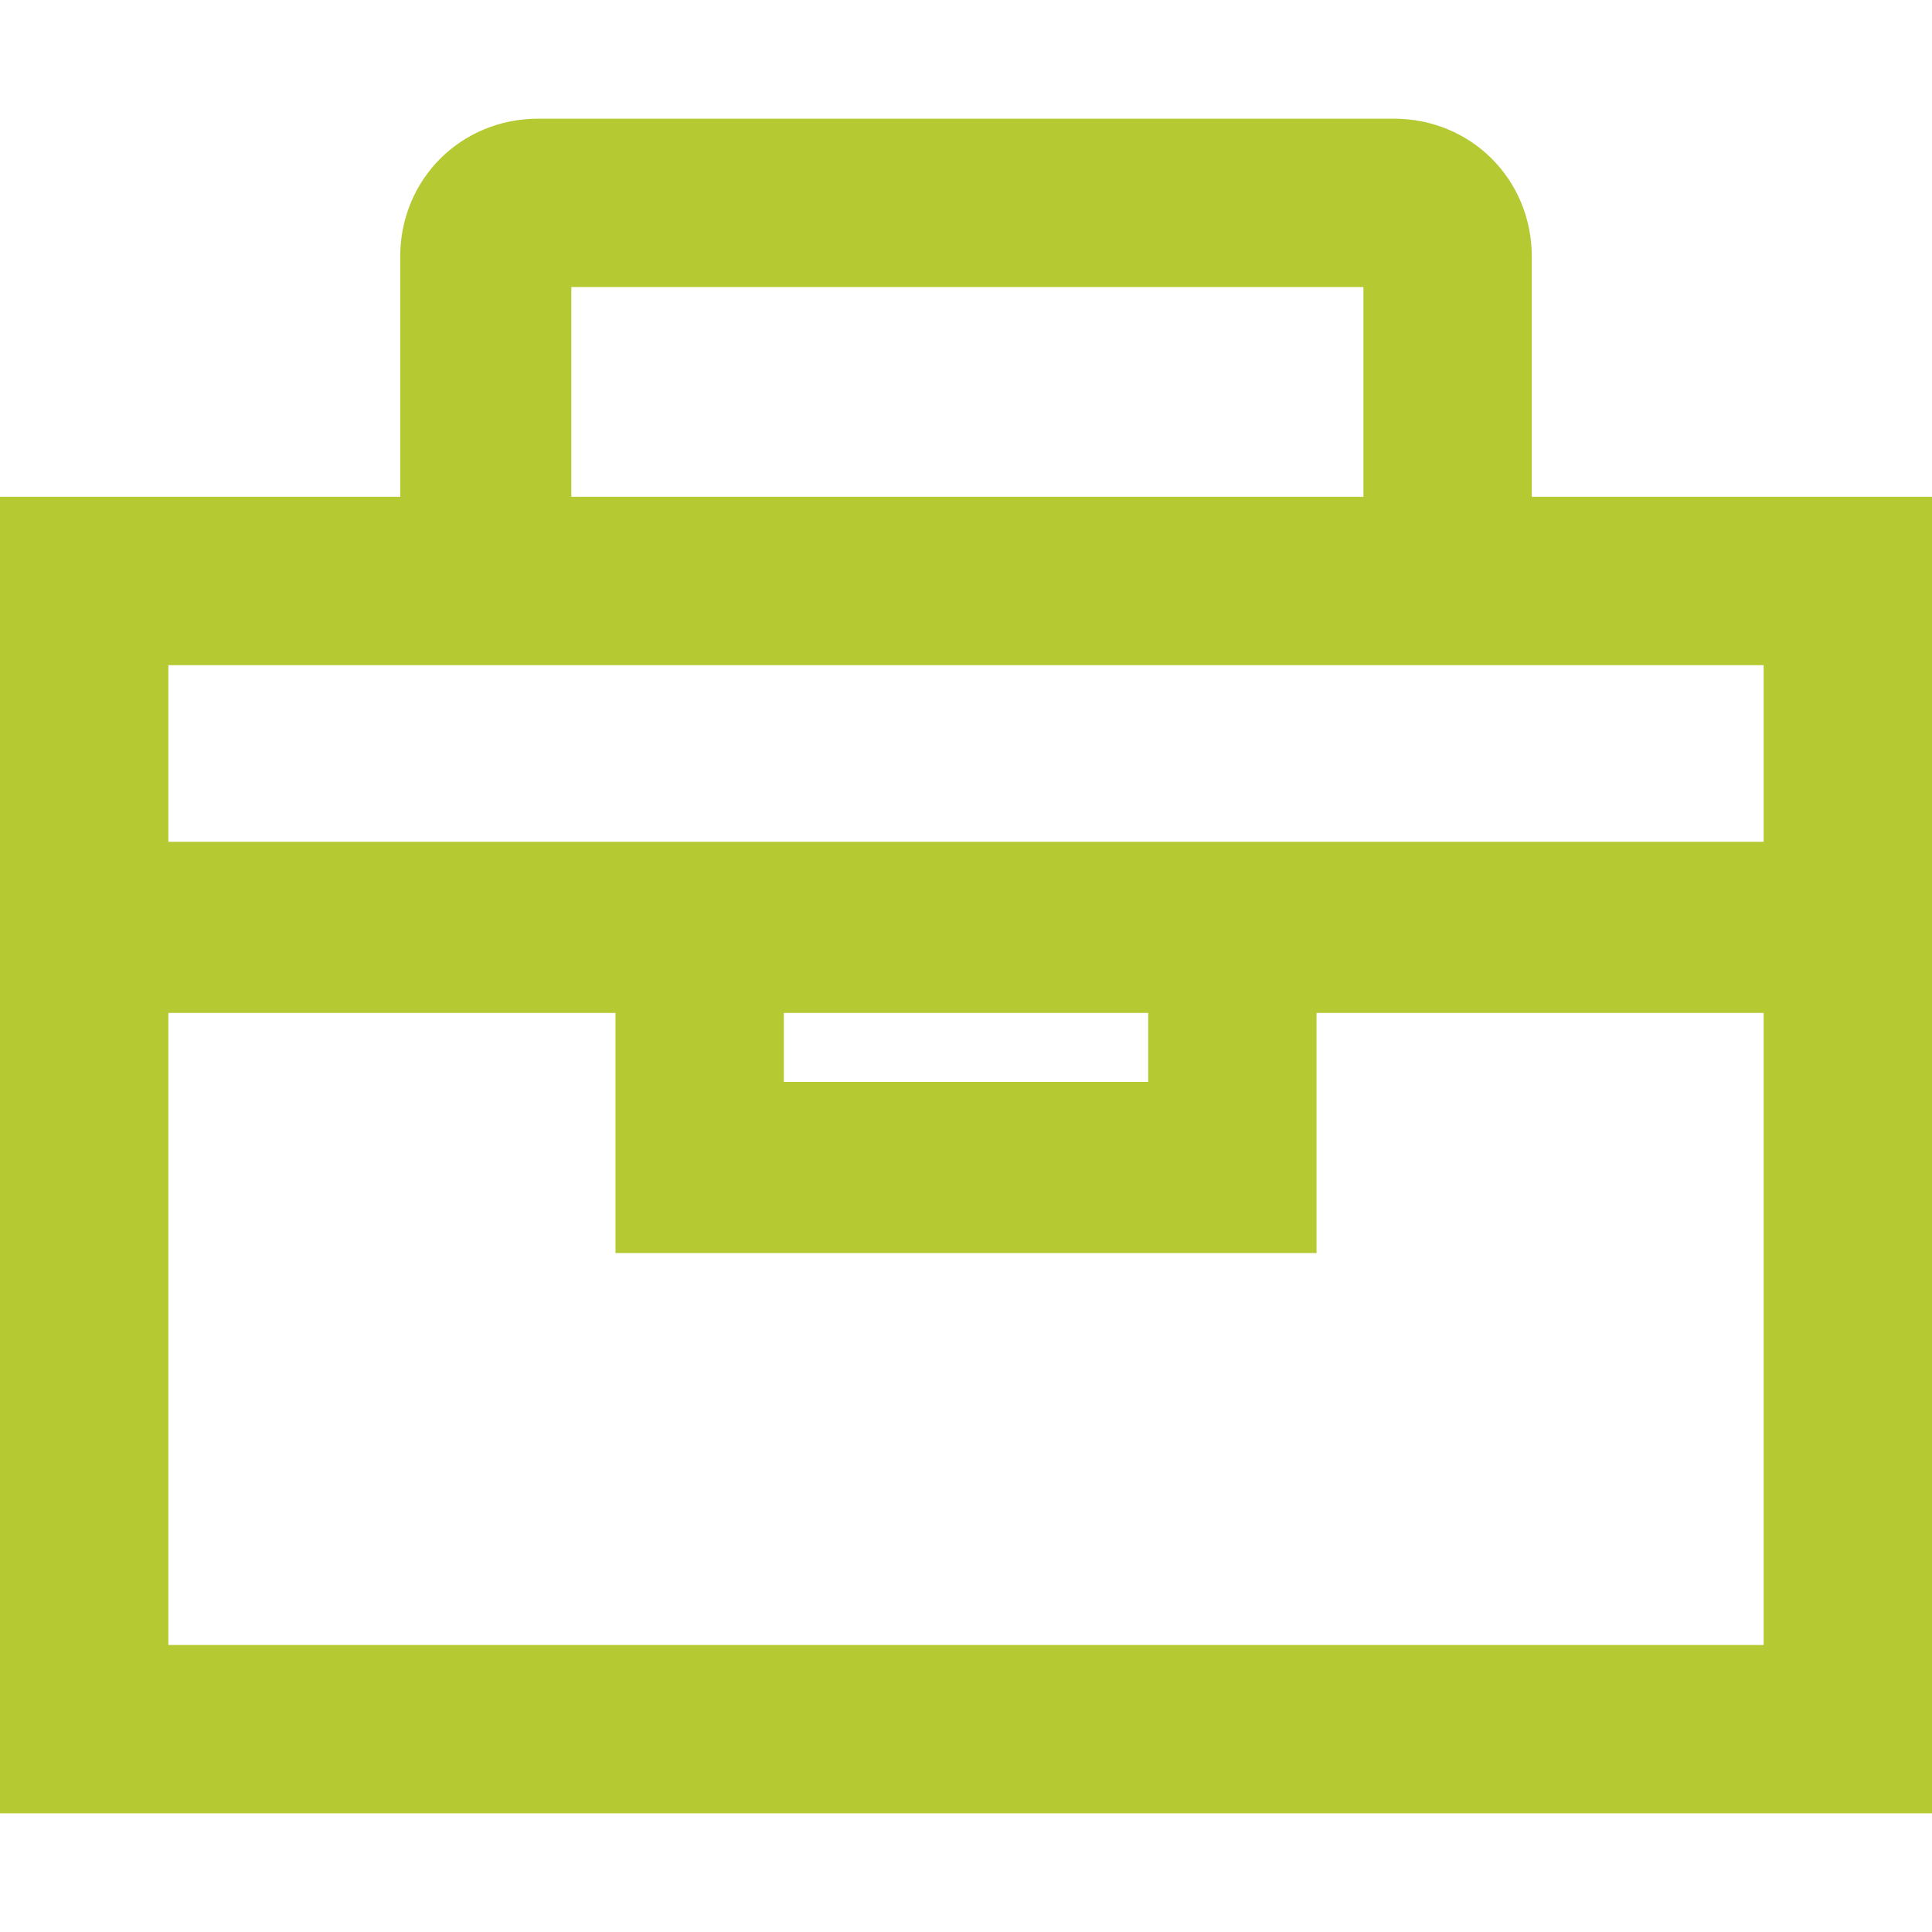 <?xml version="1.0" encoding="utf-8"?>
<!-- Generator: Adobe Illustrator 25.2.3, SVG Export Plug-In . SVG Version: 6.00 Build 0)  -->
<svg fill="#B5C933" version="1.1" id="Calque_1" xmlns="http://www.w3.org/2000/svg" xmlns:xlink="http://www.w3.org/1999/xlink" x="0px" y="0px"
	 viewBox="0 0 70 70" style="enable-background:new 0 0 70 70;" xml:space="preserve">
<path d="M55.5,18V9.3c0-2.8-2.2-5-5-5h-31c-2.8,0-5,2.2-5,5V18H0v47.7h70V18H55.5z M20.7,10.4h28.7V18H20.7V10.4z M63.9,24.1v6.4
	H47.7H22.3H6.1v-6.4H63.9z M28.4,36.7h13.2v2.5H28.4V36.7z M6.1,59.6V36.7h16.2v8.7h25.4v-8.7h16.2v22.9H6.1z"/>
</svg>
